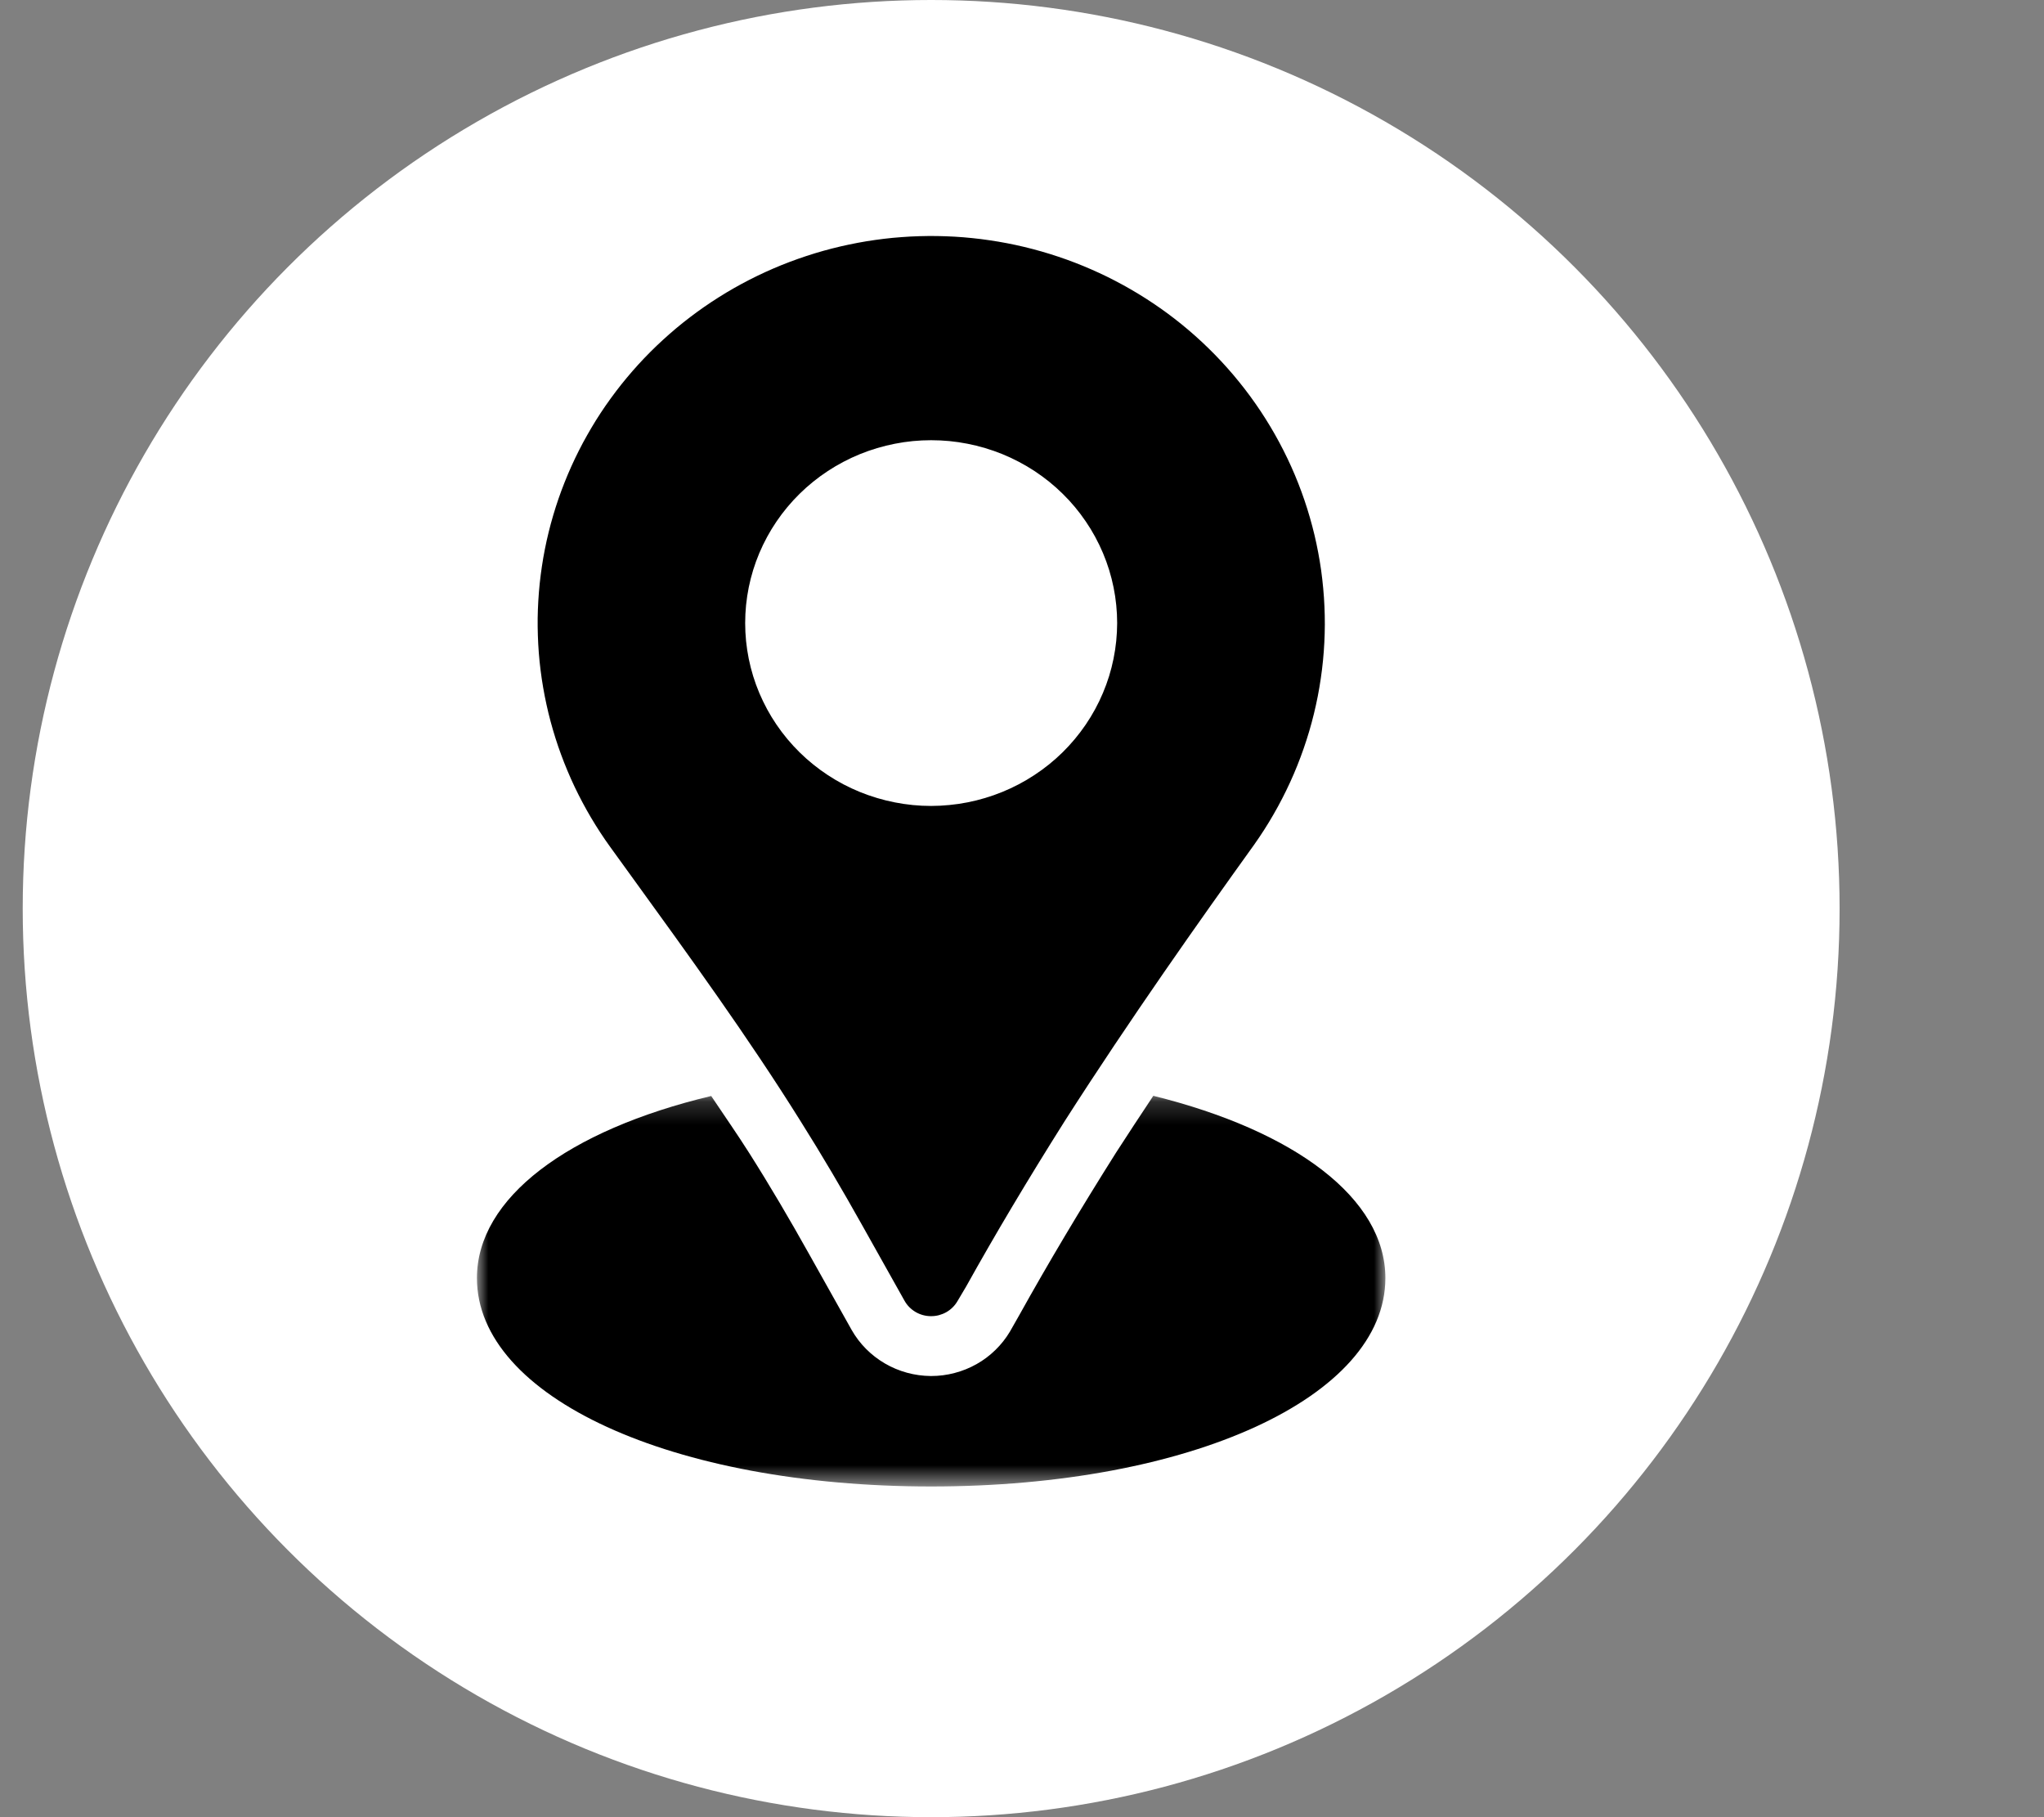 <svg width="90" height="80" viewBox="0 0 90 80" fill="none" xmlns="http://www.w3.org/2000/svg">
<rect x="0" y="0" width="90" height="80" fill="#808080" stroke="none"/>
<circle cx="41" cy="40" r="40" fill="white"/>
<path d="M52.016 14.268C51.816 14.106 51.612 13.949 51.404 13.795C51.196 13.642 50.984 13.493 50.77 13.35C50.556 13.206 50.338 13.067 50.117 12.933C49.896 12.799 49.672 12.67 49.445 12.545C49.219 12.421 48.989 12.302 48.757 12.187C48.525 12.073 48.29 11.965 48.053 11.861C47.816 11.757 47.576 11.659 47.334 11.565C47.093 11.472 46.849 11.384 46.603 11.302C46.357 11.219 46.11 11.143 45.861 11.071C45.611 10.999 45.36 10.934 45.108 10.873C44.856 10.813 44.602 10.758 44.348 10.709C44.093 10.66 43.837 10.616 43.58 10.579C43.323 10.54 43.066 10.508 42.808 10.482C42.549 10.455 42.291 10.434 42.031 10.419C41.772 10.405 41.512 10.395 41.253 10.391C40.994 10.388 40.734 10.39 40.474 10.398C40.215 10.405 39.956 10.419 39.697 10.439C39.438 10.457 39.18 10.482 38.922 10.513C38.664 10.544 38.407 10.581 38.151 10.622C37.895 10.665 37.64 10.712 37.385 10.766C37.132 10.819 36.879 10.878 36.628 10.942C36.376 11.006 36.127 11.077 35.879 11.152C35.631 11.228 35.385 11.309 35.141 11.395C34.896 11.482 34.654 11.573 34.413 11.67C34.173 11.767 33.936 11.87 33.7 11.977C33.465 12.085 33.232 12.198 33.002 12.315C32.771 12.434 32.544 12.556 32.319 12.684C32.094 12.812 31.872 12.945 31.654 13.083C31.435 13.221 31.221 13.363 31.008 13.51C30.796 13.658 30.587 13.809 30.382 13.966C30.177 14.122 29.975 14.283 29.778 14.448C29.58 14.614 29.386 14.784 29.196 14.958C29.006 15.132 28.82 15.309 28.638 15.491C28.456 15.674 28.278 15.86 28.105 16.049C27.932 16.239 27.762 16.434 27.598 16.631C27.434 16.828 27.273 17.029 27.118 17.234C26.963 17.439 26.812 17.647 26.666 17.857C26.52 18.069 26.379 18.283 26.243 18.5C26.107 18.718 25.977 18.938 25.851 19.162C25.724 19.384 25.603 19.61 25.488 19.839C25.372 20.068 25.262 20.299 25.157 20.532C25.052 20.765 24.952 21.001 24.858 21.239C24.764 21.477 24.674 21.716 24.591 21.958C24.508 22.2 24.43 22.443 24.358 22.688C24.285 22.933 24.219 23.18 24.158 23.428C24.097 23.676 24.041 23.925 23.992 24.176C23.942 24.427 23.899 24.678 23.861 24.931C23.823 25.184 23.791 25.436 23.764 25.69C23.738 25.944 23.717 26.199 23.702 26.454C23.687 26.708 23.678 26.964 23.674 27.218C23.672 27.474 23.674 27.729 23.683 27.984C23.691 28.239 23.706 28.494 23.725 28.749C23.745 29.003 23.771 29.257 23.803 29.511C23.835 29.764 23.872 30.017 23.916 30.268C23.959 30.52 24.008 30.77 24.063 31.02C24.117 31.269 24.177 31.518 24.244 31.765C24.31 32.011 24.382 32.257 24.459 32.5C24.536 32.744 24.619 32.986 24.708 33.226C24.795 33.465 24.89 33.703 24.989 33.939C25.088 34.175 25.192 34.409 25.302 34.64C25.413 34.872 25.527 35.1 25.648 35.326C25.768 35.552 25.894 35.776 26.024 35.996C26.155 36.218 26.291 36.435 26.431 36.65C26.571 36.864 26.716 37.076 26.867 37.284L27.806 38.582C30.328 42.065 32.939 45.659 35.248 49.355C36.195 50.858 37.091 52.383 37.96 53.935L39.827 57.264C39.884 57.366 39.953 57.458 40.035 57.542C40.117 57.625 40.209 57.697 40.31 57.757C40.41 57.816 40.518 57.862 40.632 57.894C40.745 57.925 40.861 57.942 40.979 57.943H41C41.117 57.943 41.231 57.929 41.344 57.899C41.456 57.869 41.563 57.826 41.665 57.769C41.765 57.712 41.858 57.643 41.94 57.562C42.023 57.482 42.093 57.392 42.152 57.293L42.544 56.632C43.83 54.323 45.248 51.943 46.877 49.361C49.758 44.857 52.843 40.498 55.216 37.195C55.37 36.978 55.519 36.757 55.663 36.532C55.807 36.308 55.945 36.081 56.077 35.85C56.211 35.62 56.337 35.387 56.459 35.15C56.581 34.914 56.697 34.675 56.808 34.433C56.919 34.191 57.023 33.948 57.122 33.701C57.221 33.454 57.314 33.206 57.401 32.955C57.488 32.705 57.569 32.452 57.645 32.197C57.72 31.944 57.789 31.688 57.852 31.43C57.915 31.172 57.971 30.913 58.023 30.653C58.074 30.393 58.118 30.131 58.156 29.869C58.195 29.608 58.227 29.344 58.253 29.081C58.279 28.817 58.299 28.552 58.312 28.288C58.325 28.024 58.333 27.759 58.334 27.493C58.334 27.229 58.329 26.964 58.317 26.699C58.306 26.435 58.288 26.171 58.263 25.907C58.239 25.642 58.209 25.379 58.173 25.117C58.136 24.855 58.093 24.593 58.044 24.333C57.995 24.072 57.94 23.813 57.879 23.555C57.817 23.297 57.75 23.04 57.676 22.785C57.603 22.53 57.524 22.278 57.438 22.026C57.353 21.775 57.261 21.525 57.164 21.278C57.067 21.031 56.964 20.786 56.855 20.544C56.746 20.302 56.632 20.062 56.511 19.825C56.391 19.588 56.265 19.354 56.134 19.122C56.003 18.891 55.866 18.663 55.724 18.438C55.582 18.212 55.435 17.991 55.282 17.773C55.129 17.554 54.972 17.339 54.809 17.128C54.646 16.917 54.478 16.71 54.306 16.506C54.133 16.303 53.956 16.103 53.774 15.908C53.592 15.713 53.405 15.521 53.214 15.335C53.023 15.148 52.828 14.965 52.628 14.788C52.428 14.61 52.224 14.437 52.016 14.268ZM41 35.481C40.732 35.481 40.464 35.468 40.197 35.442C39.931 35.416 39.666 35.377 39.403 35.325C39.139 35.274 38.88 35.21 38.623 35.133C38.366 35.057 38.114 34.968 37.867 34.868C37.619 34.767 37.376 34.654 37.139 34.53C36.904 34.406 36.673 34.27 36.451 34.124C36.227 33.977 36.012 33.82 35.805 33.653C35.598 33.486 35.399 33.309 35.209 33.122C35.02 32.936 34.84 32.741 34.67 32.537C34.5 32.333 34.34 32.122 34.191 31.902C34.042 31.683 33.904 31.458 33.778 31.225C33.652 30.992 33.537 30.754 33.434 30.511C33.331 30.267 33.241 30.019 33.163 29.767C33.086 29.515 33.02 29.259 32.968 29.001C32.916 28.742 32.877 28.482 32.85 28.219C32.824 27.957 32.811 27.694 32.811 27.43C32.811 27.166 32.824 26.903 32.85 26.641C32.877 26.378 32.916 26.118 32.968 25.859C33.02 25.601 33.086 25.346 33.163 25.093C33.241 24.841 33.331 24.593 33.434 24.349C33.537 24.106 33.652 23.868 33.778 23.635C33.904 23.403 34.042 23.177 34.191 22.958C34.34 22.738 34.5 22.527 34.67 22.323C34.84 22.119 35.02 21.924 35.209 21.738C35.399 21.551 35.598 21.374 35.805 21.207C36.012 21.04 36.227 20.883 36.451 20.736C36.673 20.59 36.904 20.454 37.139 20.331C37.376 20.206 37.619 20.093 37.867 19.992C38.114 19.892 38.366 19.803 38.623 19.727C38.88 19.65 39.139 19.586 39.403 19.535C39.666 19.483 39.931 19.444 40.197 19.418C40.464 19.393 40.732 19.38 41 19.38C41.269 19.38 41.536 19.393 41.803 19.418C42.07 19.444 42.335 19.483 42.598 19.535C42.861 19.586 43.121 19.65 43.377 19.727C43.634 19.803 43.886 19.892 44.134 19.992C44.382 20.093 44.624 20.206 44.861 20.331C45.097 20.454 45.327 20.59 45.55 20.736C45.773 20.883 45.988 21.04 46.196 21.207C46.403 21.374 46.601 21.551 46.791 21.738C46.981 21.924 47.161 22.119 47.331 22.323C47.501 22.527 47.66 22.738 47.809 22.958C47.959 23.177 48.096 23.403 48.222 23.635C48.349 23.868 48.463 24.106 48.566 24.349C48.669 24.593 48.759 24.841 48.837 25.093C48.915 25.346 48.98 25.601 49.032 25.859C49.085 26.118 49.124 26.378 49.15 26.641C49.176 26.903 49.19 27.166 49.19 27.43C49.189 27.694 49.175 27.957 49.149 28.219C49.122 28.481 49.083 28.742 49.03 29C48.978 29.258 48.913 29.514 48.835 29.766C48.757 30.018 48.666 30.266 48.563 30.509C48.46 30.753 48.346 30.991 48.219 31.223C48.093 31.455 47.955 31.681 47.806 31.9C47.657 32.119 47.497 32.33 47.327 32.534C47.157 32.738 46.977 32.933 46.788 33.12C46.598 33.306 46.4 33.483 46.193 33.65C45.985 33.817 45.77 33.974 45.547 34.12C45.325 34.267 45.095 34.402 44.858 34.527C44.622 34.651 44.38 34.764 44.132 34.865C43.885 34.966 43.633 35.055 43.376 35.131C43.12 35.208 42.86 35.273 42.597 35.324C42.334 35.376 42.069 35.415 41.802 35.44C41.536 35.467 41.269 35.48 41 35.481Z" fill="black"/>
<mask id="mask0_242_69" style="mask-type:luminance" maskUnits="userSpaceOnUse" x="21" y="48" width="40" height="18">
<path d="M21 48.175H61V65.455H21V48.175Z" fill="white"/>
</mask>
<g mask="url(#mask0_242_69)">
<path d="M50.782 48.242C50.23 49.075 49.678 49.909 49.133 50.756C47.533 53.293 46.142 55.631 44.883 57.893L44.467 58.625C44.289 58.922 44.076 59.192 43.827 59.434C43.578 59.677 43.302 59.884 42.998 60.055C42.694 60.226 42.373 60.356 42.034 60.444C41.695 60.534 41.351 60.578 41 60.578H40.984C40.628 60.575 40.278 60.527 39.935 60.433C39.592 60.339 39.267 60.203 38.961 60.024C38.654 59.845 38.377 59.63 38.129 59.38C37.88 59.129 37.669 58.849 37.496 58.544L35.629 55.215C34.781 53.699 33.91 52.213 32.987 50.758C32.453 49.914 31.872 49.086 31.315 48.25C25 49.759 21 52.74 21 56.266C21 61.508 29.598 65.441 41 65.441C52.403 65.441 61 61.508 61 56.266C61 52.763 57.027 49.788 50.782 48.242Z" fill="black"/>
</g>
</svg>
